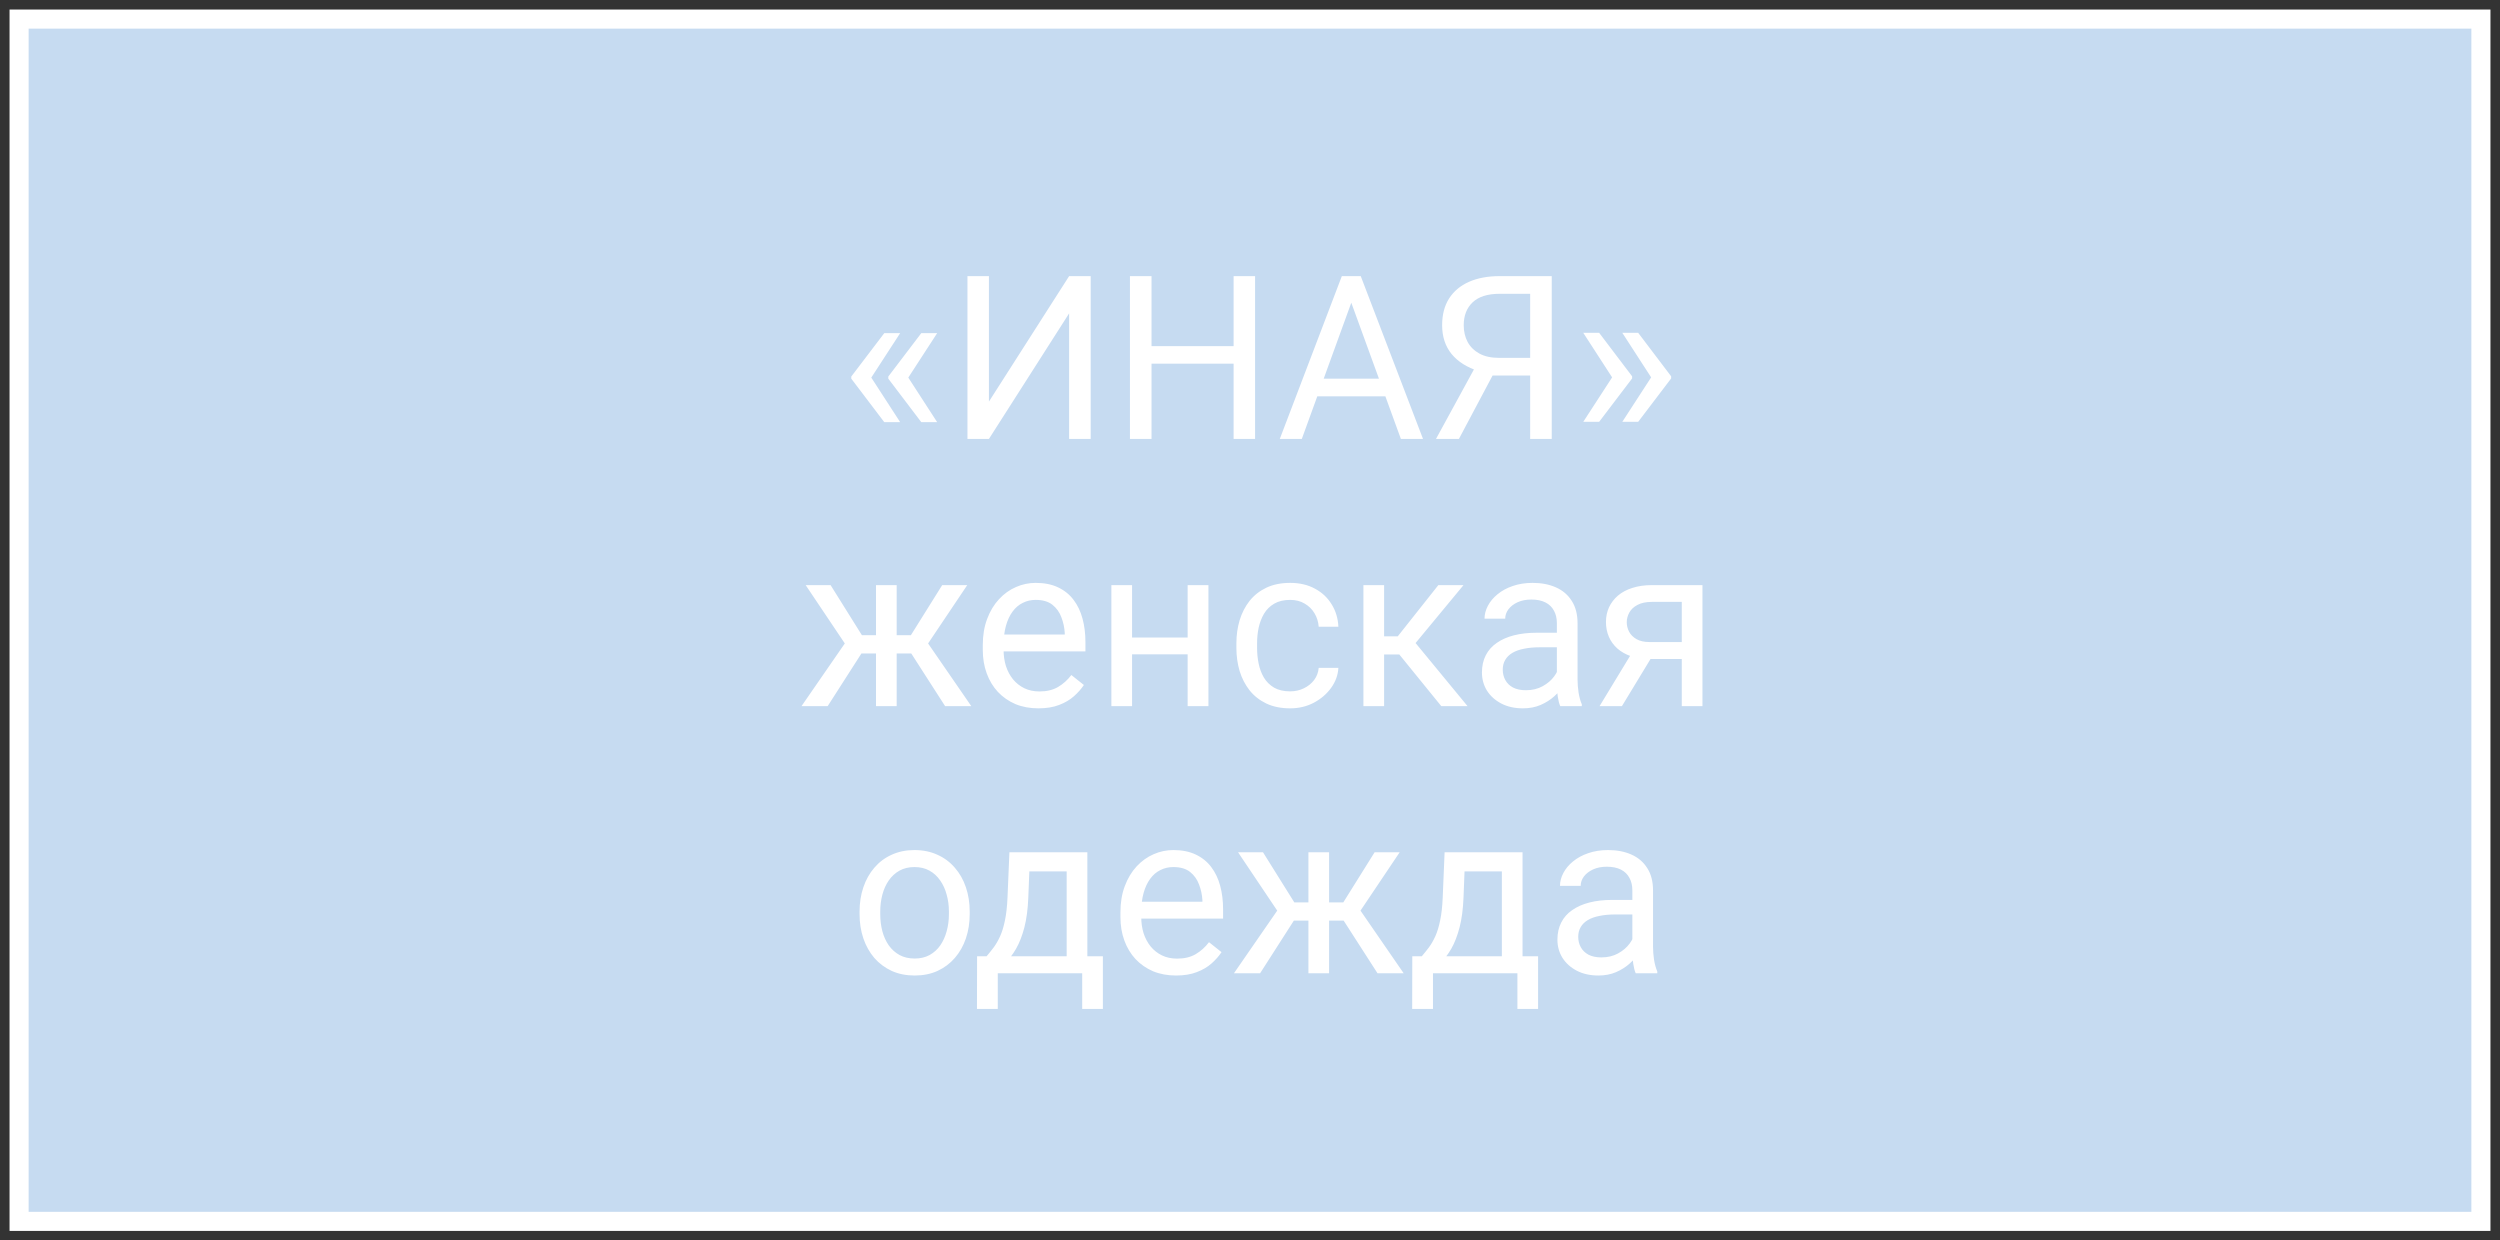 <?xml version="1.0" encoding="UTF-8"?> <svg xmlns="http://www.w3.org/2000/svg" width="131" height="65" viewBox="0 0 131 65" fill="none"><rect x="0" y="0" width="131" height="65" fill="#333333" stroke="none"/><path d="M130 1H1V64H130V1Z" fill="#C6DBF1" stroke="white"></path><path d="M47.168 17.457L45.639 19.812L44.607 19.807V19.73L46.336 17.457H47.168ZM45.639 19.76L47.168 22.121H46.336L44.607 19.842V19.766L45.639 19.76ZM49.107 17.457L47.578 19.812L46.547 19.807V19.73L48.275 17.457H49.107ZM47.578 19.76L49.107 22.121H48.275L46.547 19.842V19.766L47.578 19.76ZM51.82 21.043L56.022 14.469H57.152V23H56.022V16.42L51.82 23H50.695V14.469H51.82V21.043ZM64.781 18.137V19.057H60.164V18.137H64.781ZM60.34 14.469V23H59.209V14.469H60.34ZM65.766 14.469V23H64.641V14.469H65.766ZM71.039 15.225L68.215 23H67.061L70.312 14.469H71.057L71.039 15.225ZM73.406 23L70.576 15.225L70.559 14.469H71.303L74.566 23H73.406ZM73.26 19.842V20.768H68.467V19.842H73.26ZM80.443 19.678H78.047L77.49 19.449C76.873 19.254 76.398 18.955 76.066 18.553C75.734 18.146 75.568 17.643 75.568 17.041C75.568 16.49 75.689 16.023 75.932 15.641C76.178 15.258 76.525 14.967 76.975 14.768C77.428 14.568 77.963 14.469 78.58 14.469H81.311V23H80.18V15.395H78.58C77.955 15.395 77.484 15.543 77.168 15.84C76.856 16.137 76.699 16.537 76.699 17.041C76.699 17.369 76.768 17.662 76.904 17.92C77.045 18.178 77.252 18.381 77.525 18.529C77.799 18.678 78.139 18.752 78.545 18.752H80.449L80.443 19.678ZM78.522 19.092L76.447 23H75.246L77.379 19.092H78.522ZM82.963 22.104L84.492 19.748L85.523 19.754V19.83L83.795 22.104H82.963ZM82.963 17.439H83.795L85.523 19.719V19.795L84.492 19.801L82.963 17.439ZM85.008 22.104L86.537 19.748L87.568 19.754V19.83L85.84 22.104H85.008ZM85.008 17.439H85.84L87.568 19.719V19.795L86.537 19.801L85.008 17.439ZM44.619 34.24L42.217 30.66H43.523L45.164 33.285H46.43L46.272 34.24H44.619ZM45.211 34.129L43.371 37H42L44.525 33.344L45.211 34.129ZM46.986 30.66V37H45.902V30.66H46.986ZM50.684 30.66L48.281 34.24H46.629L46.459 33.285H47.73L49.371 30.66H50.684ZM49.523 37L47.678 34.129L48.375 33.344L50.895 37H49.523ZM54.41 37.117C53.969 37.117 53.568 37.043 53.209 36.895C52.853 36.742 52.547 36.529 52.289 36.256C52.035 35.982 51.84 35.658 51.703 35.283C51.566 34.908 51.498 34.498 51.498 34.053V33.807C51.498 33.291 51.574 32.832 51.727 32.43C51.879 32.023 52.086 31.68 52.348 31.398C52.609 31.117 52.906 30.904 53.238 30.76C53.57 30.615 53.914 30.543 54.27 30.543C54.723 30.543 55.113 30.621 55.441 30.777C55.773 30.934 56.045 31.152 56.256 31.434C56.467 31.711 56.623 32.039 56.725 32.418C56.826 32.793 56.877 33.203 56.877 33.648V34.135H52.143V33.25H55.793V33.168C55.777 32.887 55.719 32.613 55.617 32.348C55.52 32.082 55.363 31.863 55.148 31.691C54.934 31.52 54.641 31.434 54.27 31.434C54.023 31.434 53.797 31.486 53.59 31.592C53.383 31.693 53.205 31.846 53.057 32.049C52.908 32.252 52.793 32.5 52.711 32.793C52.629 33.086 52.588 33.424 52.588 33.807V34.053C52.588 34.353 52.629 34.637 52.711 34.902C52.797 35.164 52.92 35.395 53.08 35.594C53.244 35.793 53.441 35.949 53.672 36.062C53.906 36.176 54.172 36.232 54.469 36.232C54.852 36.232 55.176 36.154 55.441 35.998C55.707 35.842 55.94 35.633 56.139 35.371L56.795 35.893C56.658 36.1 56.484 36.297 56.273 36.484C56.062 36.672 55.803 36.824 55.494 36.941C55.19 37.059 54.828 37.117 54.41 37.117ZM62.443 33.408V34.287H59.092V33.408H62.443ZM59.32 30.66V37H58.236V30.66H59.32ZM63.322 30.66V37H62.232V30.66H63.322ZM67.606 36.227C67.863 36.227 68.102 36.174 68.32 36.068C68.539 35.963 68.719 35.818 68.859 35.635C69 35.447 69.08 35.234 69.1 34.996H70.131C70.111 35.371 69.984 35.721 69.75 36.045C69.519 36.365 69.217 36.625 68.842 36.824C68.467 37.02 68.055 37.117 67.606 37.117C67.129 37.117 66.713 37.033 66.357 36.865C66.006 36.697 65.713 36.467 65.478 36.174C65.248 35.881 65.074 35.545 64.957 35.166C64.844 34.783 64.787 34.379 64.787 33.953V33.707C64.787 33.281 64.844 32.879 64.957 32.5C65.074 32.117 65.248 31.779 65.478 31.486C65.713 31.193 66.006 30.963 66.357 30.795C66.713 30.627 67.129 30.543 67.606 30.543C68.102 30.543 68.535 30.645 68.906 30.848C69.277 31.047 69.568 31.32 69.779 31.668C69.994 32.012 70.111 32.402 70.131 32.84H69.1C69.08 32.578 69.006 32.342 68.877 32.131C68.752 31.92 68.58 31.752 68.361 31.627C68.147 31.498 67.894 31.434 67.606 31.434C67.273 31.434 66.994 31.5 66.768 31.633C66.545 31.762 66.367 31.938 66.234 32.16C66.106 32.379 66.012 32.623 65.953 32.893C65.898 33.158 65.871 33.43 65.871 33.707V33.953C65.871 34.23 65.898 34.504 65.953 34.773C66.008 35.043 66.1 35.287 66.228 35.506C66.361 35.725 66.539 35.9 66.762 36.033C66.988 36.162 67.269 36.227 67.606 36.227ZM72.527 30.66V37H71.443V30.66H72.527ZM76.688 30.66L73.682 34.293H72.164L72 33.344H73.242L75.369 30.66H76.688ZM75.522 37L73.189 34.129L73.887 33.344L76.898 37H75.522ZM81.58 35.916V32.652C81.58 32.402 81.529 32.185 81.428 32.002C81.33 31.814 81.182 31.67 80.982 31.568C80.783 31.467 80.537 31.416 80.244 31.416C79.971 31.416 79.731 31.463 79.523 31.557C79.32 31.65 79.16 31.773 79.043 31.926C78.93 32.078 78.873 32.242 78.873 32.418H77.789C77.789 32.191 77.848 31.967 77.965 31.744C78.082 31.521 78.25 31.32 78.469 31.141C78.691 30.957 78.957 30.812 79.266 30.707C79.578 30.598 79.926 30.543 80.309 30.543C80.769 30.543 81.176 30.621 81.527 30.777C81.883 30.934 82.16 31.17 82.359 31.486C82.562 31.799 82.664 32.191 82.664 32.664V35.617C82.664 35.828 82.682 36.053 82.717 36.291C82.756 36.529 82.812 36.734 82.887 36.906V37H81.756C81.701 36.875 81.658 36.709 81.627 36.502C81.596 36.291 81.58 36.096 81.58 35.916ZM81.768 33.156L81.779 33.918H80.684C80.375 33.918 80.1 33.943 79.857 33.994C79.615 34.041 79.412 34.113 79.248 34.211C79.084 34.309 78.959 34.432 78.873 34.58C78.787 34.725 78.744 34.895 78.744 35.09C78.744 35.289 78.789 35.471 78.879 35.635C78.969 35.799 79.103 35.93 79.283 36.027C79.467 36.121 79.691 36.168 79.957 36.168C80.289 36.168 80.582 36.098 80.836 35.957C81.09 35.816 81.291 35.645 81.439 35.441C81.592 35.238 81.674 35.041 81.686 34.85L82.148 35.371C82.121 35.535 82.047 35.717 81.926 35.916C81.805 36.115 81.643 36.307 81.439 36.49C81.24 36.67 81.002 36.82 80.725 36.941C80.451 37.059 80.143 37.117 79.799 37.117C79.369 37.117 78.992 37.033 78.668 36.865C78.348 36.697 78.098 36.473 77.918 36.191C77.742 35.906 77.654 35.588 77.654 35.236C77.654 34.897 77.721 34.598 77.853 34.34C77.986 34.078 78.178 33.861 78.428 33.69C78.678 33.514 78.978 33.381 79.33 33.291C79.682 33.201 80.074 33.156 80.508 33.156H81.768ZM85.652 33.977H86.824L84.99 37H83.818L85.652 33.977ZM86.561 30.66H89.209V37H88.125V31.539H86.561C86.252 31.539 86 31.592 85.805 31.697C85.609 31.799 85.467 31.932 85.377 32.096C85.287 32.26 85.242 32.43 85.242 32.605C85.242 32.777 85.283 32.943 85.365 33.103C85.447 33.26 85.576 33.389 85.752 33.49C85.928 33.592 86.154 33.643 86.432 33.643H88.418V34.533H86.432C86.068 34.533 85.746 34.484 85.465 34.387C85.184 34.289 84.945 34.154 84.75 33.982C84.555 33.807 84.406 33.602 84.305 33.367C84.203 33.129 84.152 32.871 84.152 32.594C84.152 32.316 84.205 32.06 84.311 31.826C84.42 31.592 84.576 31.387 84.779 31.211C84.986 31.035 85.238 30.9 85.535 30.807C85.836 30.709 86.178 30.66 86.561 30.66ZM45.041 47.9V47.766C45.041 47.309 45.107 46.885 45.24 46.494C45.373 46.1 45.565 45.758 45.815 45.469C46.065 45.176 46.367 44.949 46.723 44.789C47.078 44.625 47.477 44.543 47.918 44.543C48.363 44.543 48.764 44.625 49.119 44.789C49.478 44.949 49.783 45.176 50.033 45.469C50.287 45.758 50.48 46.1 50.613 46.494C50.746 46.885 50.812 47.309 50.812 47.766V47.9C50.812 48.357 50.746 48.781 50.613 49.172C50.48 49.562 50.287 49.904 50.033 50.197C49.783 50.486 49.48 50.713 49.125 50.877C48.773 51.037 48.375 51.117 47.93 51.117C47.484 51.117 47.084 51.037 46.728 50.877C46.373 50.713 46.068 50.486 45.815 50.197C45.565 49.904 45.373 49.562 45.24 49.172C45.107 48.781 45.041 48.357 45.041 47.9ZM46.125 47.766V47.9C46.125 48.217 46.162 48.516 46.236 48.797C46.31 49.074 46.422 49.32 46.57 49.535C46.723 49.75 46.912 49.92 47.139 50.045C47.365 50.166 47.629 50.227 47.93 50.227C48.227 50.227 48.486 50.166 48.709 50.045C48.935 49.92 49.123 49.75 49.272 49.535C49.42 49.32 49.531 49.074 49.605 48.797C49.684 48.516 49.723 48.217 49.723 47.9V47.766C49.723 47.453 49.684 47.158 49.605 46.881C49.531 46.6 49.418 46.352 49.266 46.137C49.117 45.918 48.93 45.746 48.703 45.621C48.48 45.496 48.219 45.434 47.918 45.434C47.621 45.434 47.359 45.496 47.133 45.621C46.91 45.746 46.723 45.918 46.57 46.137C46.422 46.352 46.31 46.6 46.236 46.881C46.162 47.158 46.125 47.453 46.125 47.766ZM52.893 44.66H53.977L53.883 47.033C53.859 47.635 53.791 48.154 53.678 48.592C53.565 49.029 53.42 49.402 53.244 49.711C53.068 50.016 52.871 50.272 52.652 50.478C52.438 50.685 52.215 50.859 51.984 51H51.445L51.475 50.115L51.697 50.109C51.826 49.957 51.951 49.801 52.072 49.641C52.193 49.477 52.305 49.283 52.406 49.06C52.508 48.834 52.592 48.559 52.658 48.234C52.728 47.906 52.773 47.506 52.793 47.033L52.893 44.66ZM53.162 44.66H56.977V51H55.893V45.662H53.162V44.66ZM51.199 50.109H57.791V52.869H56.707V51H52.283V52.869H51.193L51.199 50.109ZM61.623 51.117C61.182 51.117 60.781 51.043 60.422 50.895C60.066 50.742 59.76 50.529 59.502 50.256C59.248 49.982 59.053 49.658 58.916 49.283C58.779 48.908 58.711 48.498 58.711 48.053V47.807C58.711 47.291 58.787 46.832 58.94 46.43C59.092 46.023 59.299 45.68 59.56 45.398C59.822 45.117 60.119 44.904 60.451 44.76C60.783 44.615 61.127 44.543 61.482 44.543C61.935 44.543 62.326 44.621 62.654 44.777C62.986 44.934 63.258 45.152 63.469 45.434C63.68 45.711 63.836 46.039 63.938 46.418C64.039 46.793 64.09 47.203 64.09 47.648V48.135H59.355V47.25H63.006V47.168C62.99 46.887 62.932 46.613 62.83 46.348C62.732 46.082 62.576 45.863 62.361 45.691C62.147 45.52 61.853 45.434 61.482 45.434C61.236 45.434 61.01 45.486 60.803 45.592C60.596 45.693 60.418 45.846 60.27 46.049C60.121 46.252 60.006 46.5 59.924 46.793C59.842 47.086 59.801 47.424 59.801 47.807V48.053C59.801 48.353 59.842 48.637 59.924 48.902C60.01 49.164 60.133 49.395 60.293 49.594C60.457 49.793 60.654 49.949 60.885 50.062C61.119 50.176 61.385 50.232 61.682 50.232C62.065 50.232 62.389 50.154 62.654 49.998C62.92 49.842 63.152 49.633 63.352 49.371L64.008 49.893C63.871 50.1 63.697 50.297 63.486 50.484C63.275 50.672 63.016 50.824 62.707 50.941C62.402 51.059 62.041 51.117 61.623 51.117ZM67.277 48.24L64.875 44.66H66.182L67.822 47.285H69.088L68.93 48.24H67.277ZM67.869 48.129L66.029 51H64.658L67.184 47.344L67.869 48.129ZM69.644 44.66V51H68.561V44.66H69.644ZM73.342 44.66L70.939 48.24H69.287L69.117 47.285H70.389L72.029 44.66H73.342ZM72.182 51L70.336 48.129L71.033 47.344L73.553 51H72.182ZM75.697 44.66H76.781L76.688 47.033C76.664 47.635 76.596 48.154 76.482 48.592C76.369 49.029 76.225 49.402 76.049 49.711C75.873 50.016 75.676 50.272 75.457 50.478C75.242 50.685 75.019 50.859 74.789 51H74.25L74.279 50.115L74.502 50.109C74.631 49.957 74.756 49.801 74.877 49.641C74.998 49.477 75.109 49.283 75.211 49.06C75.312 48.834 75.397 48.559 75.463 48.234C75.533 47.906 75.578 47.506 75.598 47.033L75.697 44.66ZM75.967 44.66H79.781V51H78.697V45.662H75.967V44.66ZM74.004 50.109H80.596V52.869H79.512V51H75.088V52.869H73.998L74.004 50.109ZM85.535 49.916V46.652C85.535 46.402 85.484 46.185 85.383 46.002C85.285 45.815 85.137 45.67 84.938 45.568C84.738 45.467 84.492 45.416 84.199 45.416C83.926 45.416 83.686 45.463 83.478 45.557C83.275 45.65 83.115 45.773 82.998 45.926C82.885 46.078 82.828 46.242 82.828 46.418H81.744C81.744 46.191 81.803 45.967 81.92 45.744C82.037 45.522 82.205 45.32 82.424 45.141C82.647 44.957 82.912 44.812 83.221 44.707C83.533 44.598 83.881 44.543 84.264 44.543C84.725 44.543 85.131 44.621 85.482 44.777C85.838 44.934 86.115 45.17 86.314 45.486C86.518 45.799 86.619 46.191 86.619 46.664V49.617C86.619 49.828 86.637 50.053 86.672 50.291C86.711 50.529 86.768 50.734 86.842 50.906V51H85.711C85.656 50.875 85.613 50.709 85.582 50.502C85.551 50.291 85.535 50.096 85.535 49.916ZM85.723 47.156L85.734 47.918H84.639C84.33 47.918 84.055 47.943 83.812 47.994C83.57 48.041 83.367 48.113 83.203 48.211C83.039 48.309 82.914 48.432 82.828 48.58C82.742 48.725 82.699 48.895 82.699 49.09C82.699 49.289 82.744 49.471 82.834 49.635C82.924 49.799 83.059 49.93 83.238 50.027C83.422 50.121 83.647 50.168 83.912 50.168C84.244 50.168 84.537 50.098 84.791 49.957C85.045 49.816 85.246 49.645 85.394 49.441C85.547 49.238 85.629 49.041 85.641 48.85L86.103 49.371C86.076 49.535 86.002 49.717 85.881 49.916C85.76 50.115 85.598 50.307 85.394 50.49C85.195 50.67 84.957 50.82 84.68 50.941C84.406 51.059 84.098 51.117 83.754 51.117C83.324 51.117 82.947 51.033 82.623 50.865C82.303 50.697 82.053 50.473 81.873 50.191C81.697 49.906 81.609 49.588 81.609 49.236C81.609 48.897 81.676 48.598 81.809 48.34C81.941 48.078 82.133 47.861 82.383 47.69C82.633 47.514 82.934 47.381 83.285 47.291C83.637 47.201 84.029 47.156 84.463 47.156H85.723Z" fill="white"></path></svg> 